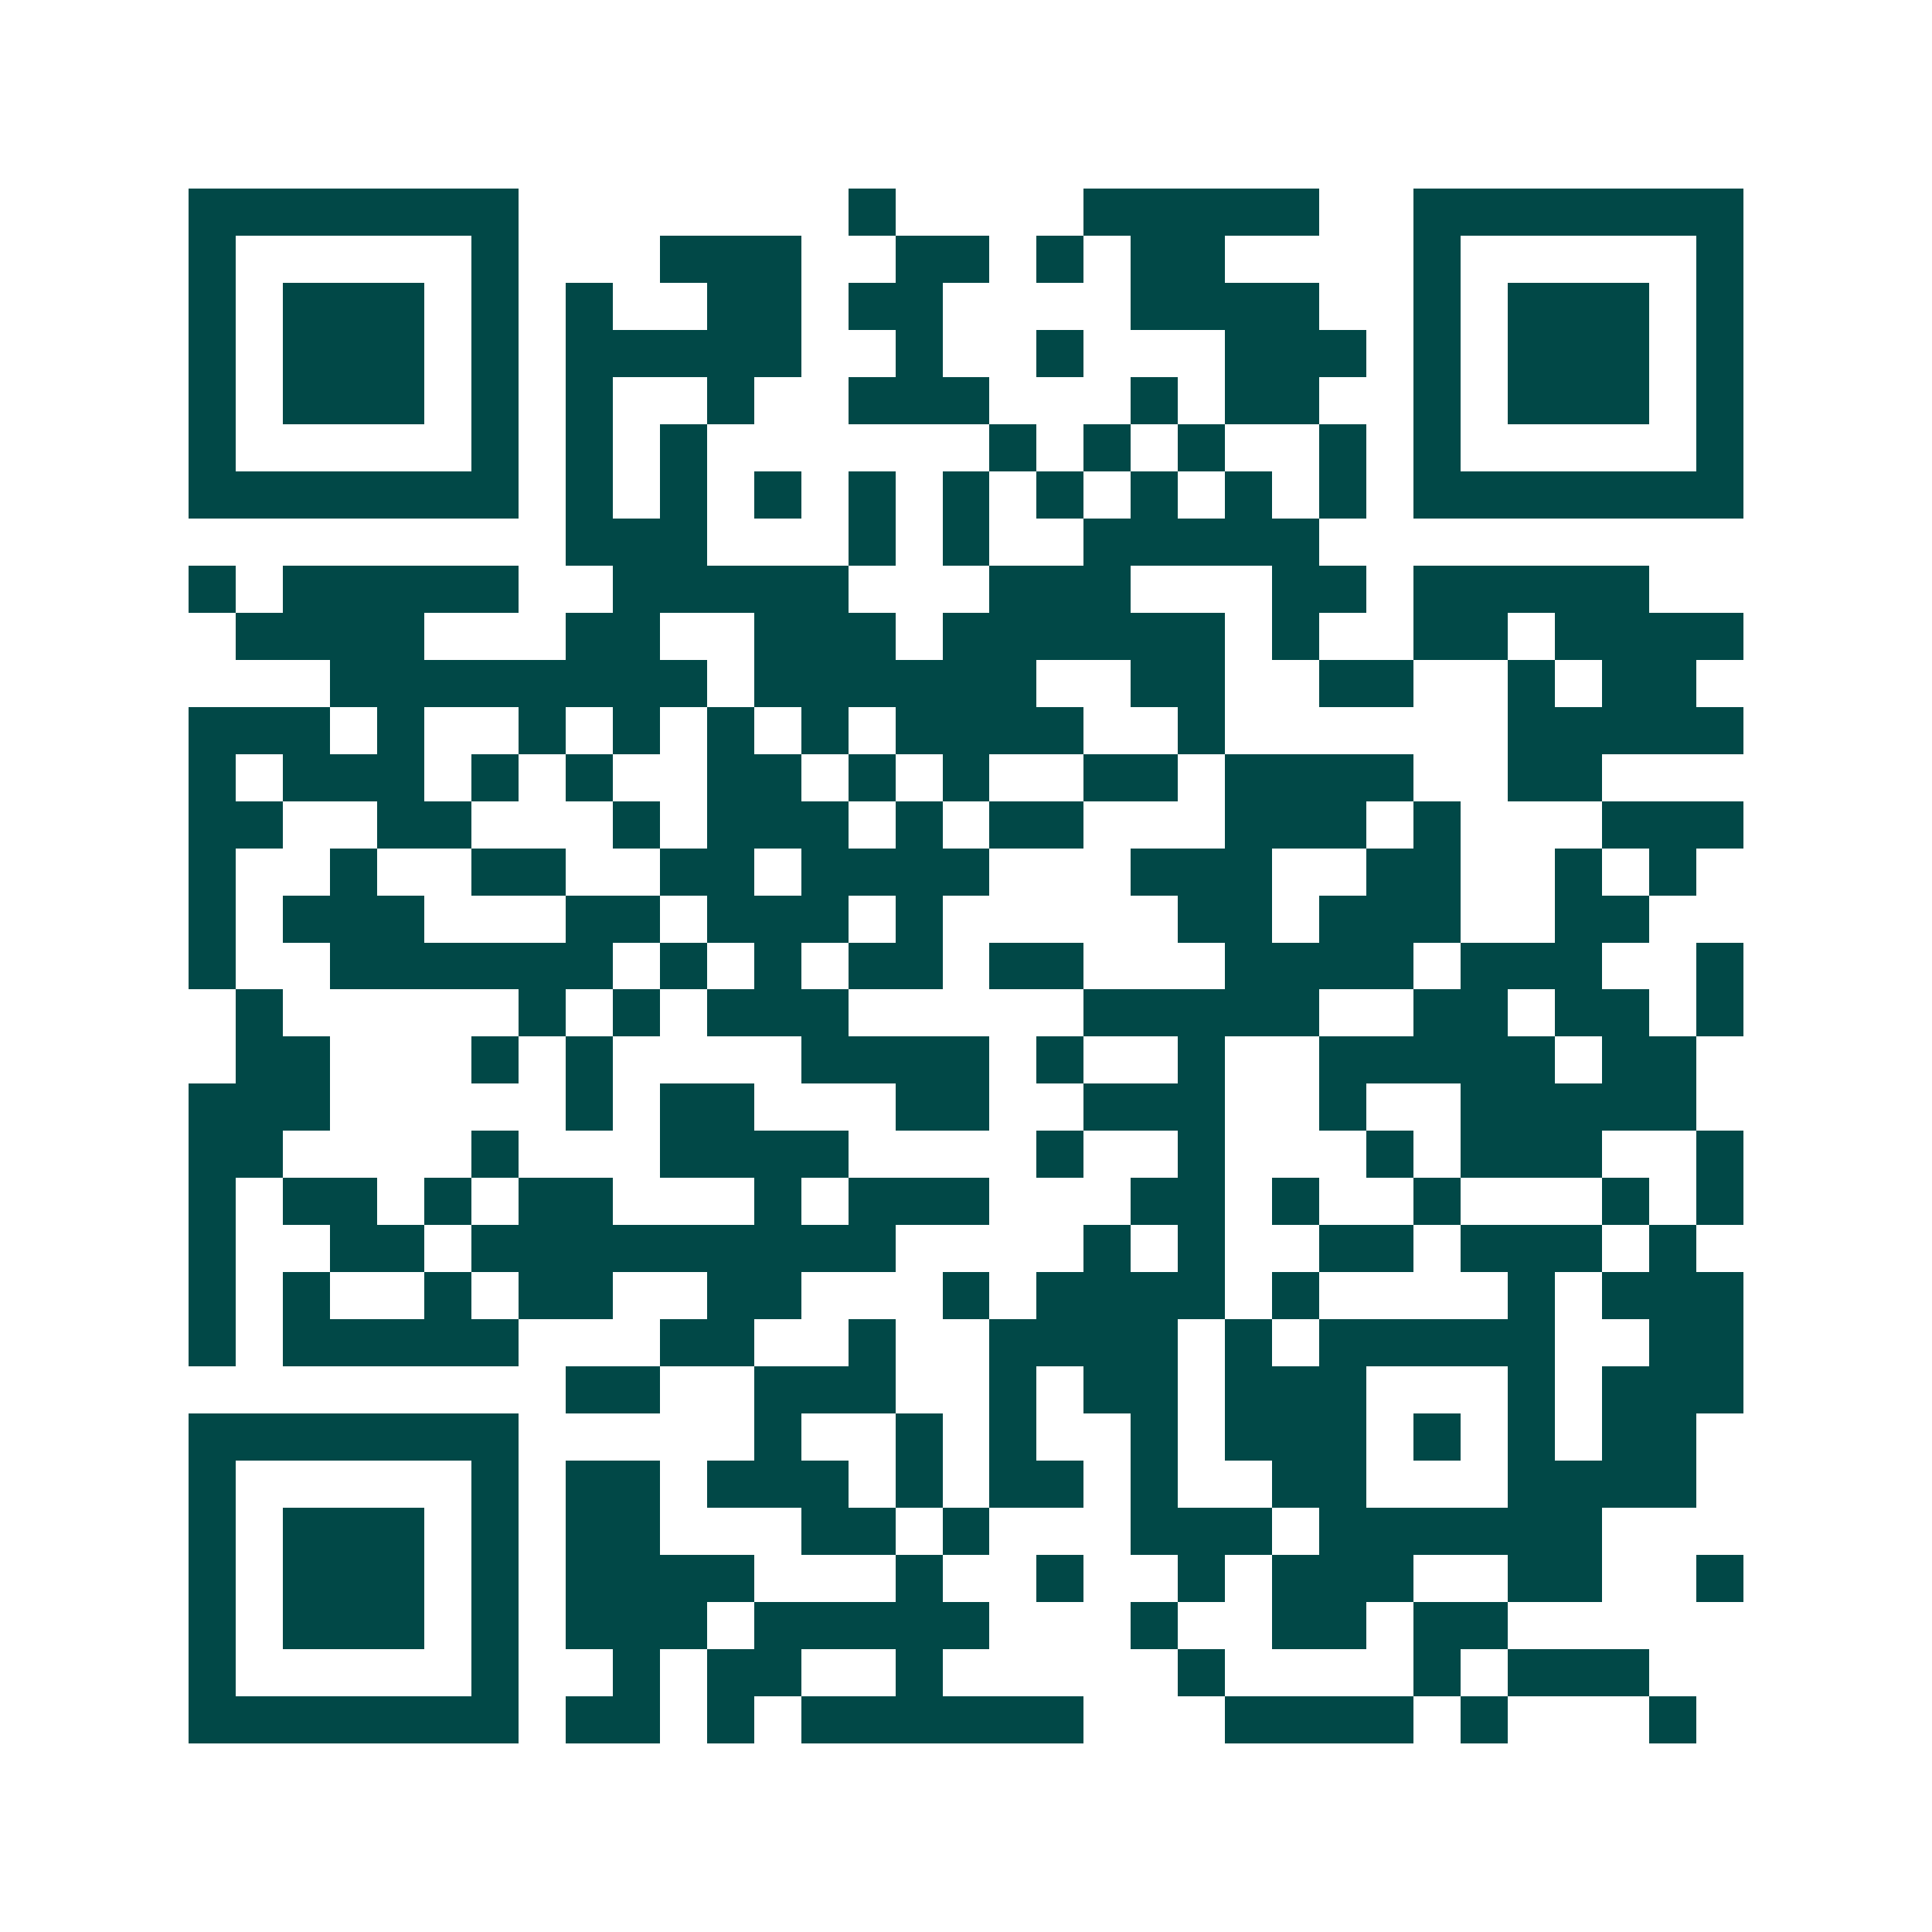 <svg xmlns="http://www.w3.org/2000/svg" width="200" height="200" viewBox="0 0 41 41" shape-rendering="crispEdges"><path fill="#ffffff" d="M0 0h41v41H0z"/><path stroke="#014847" d="M4 4.5h7m7 0h1m4 0h5m2 0h7M4 5.5h1m5 0h1m3 0h3m2 0h2m1 0h1m1 0h2m4 0h1m5 0h1M4 6.5h1m1 0h3m1 0h1m1 0h1m2 0h2m1 0h2m4 0h4m2 0h1m1 0h3m1 0h1M4 7.5h1m1 0h3m1 0h1m1 0h5m2 0h1m2 0h1m3 0h3m1 0h1m1 0h3m1 0h1M4 8.5h1m1 0h3m1 0h1m1 0h1m2 0h1m2 0h3m3 0h1m1 0h2m2 0h1m1 0h3m1 0h1M4 9.5h1m5 0h1m1 0h1m1 0h1m6 0h1m1 0h1m1 0h1m2 0h1m1 0h1m5 0h1M4 10.5h7m1 0h1m1 0h1m1 0h1m1 0h1m1 0h1m1 0h1m1 0h1m1 0h1m1 0h1m1 0h7M12 11.5h3m3 0h1m1 0h1m2 0h5M4 12.5h1m1 0h5m2 0h5m3 0h3m3 0h2m1 0h5M5 13.5h4m3 0h2m2 0h3m1 0h6m1 0h1m2 0h2m1 0h4M7 14.5h8m1 0h6m2 0h2m2 0h2m2 0h1m1 0h2M4 15.5h3m1 0h1m2 0h1m1 0h1m1 0h1m1 0h1m1 0h4m2 0h1m6 0h5M4 16.5h1m1 0h3m1 0h1m1 0h1m2 0h2m1 0h1m1 0h1m2 0h2m1 0h4m2 0h2M4 17.5h2m2 0h2m3 0h1m1 0h3m1 0h1m1 0h2m3 0h3m1 0h1m3 0h3M4 18.5h1m2 0h1m2 0h2m2 0h2m1 0h4m3 0h3m2 0h2m2 0h1m1 0h1M4 19.5h1m1 0h3m3 0h2m1 0h3m1 0h1m5 0h2m1 0h3m2 0h2M4 20.5h1m2 0h6m1 0h1m1 0h1m1 0h2m1 0h2m3 0h4m1 0h3m2 0h1M5 21.5h1m5 0h1m1 0h1m1 0h3m5 0h5m2 0h2m1 0h2m1 0h1M5 22.5h2m3 0h1m1 0h1m4 0h4m1 0h1m2 0h1m2 0h5m1 0h2M4 23.5h3m5 0h1m1 0h2m3 0h2m2 0h3m2 0h1m2 0h5M4 24.5h2m4 0h1m3 0h4m4 0h1m2 0h1m3 0h1m1 0h3m2 0h1M4 25.5h1m1 0h2m1 0h1m1 0h2m3 0h1m1 0h3m3 0h2m1 0h1m2 0h1m3 0h1m1 0h1M4 26.5h1m2 0h2m1 0h9m4 0h1m1 0h1m2 0h2m1 0h3m1 0h1M4 27.5h1m1 0h1m2 0h1m1 0h2m2 0h2m3 0h1m1 0h4m1 0h1m4 0h1m1 0h3M4 28.5h1m1 0h5m3 0h2m2 0h1m2 0h4m1 0h1m1 0h5m2 0h2M12 29.5h2m2 0h3m2 0h1m1 0h2m1 0h3m3 0h1m1 0h3M4 30.5h7m5 0h1m2 0h1m1 0h1m2 0h1m1 0h3m1 0h1m1 0h1m1 0h2M4 31.5h1m5 0h1m1 0h2m1 0h3m1 0h1m1 0h2m1 0h1m2 0h2m3 0h4M4 32.5h1m1 0h3m1 0h1m1 0h2m3 0h2m1 0h1m3 0h3m1 0h6M4 33.5h1m1 0h3m1 0h1m1 0h4m3 0h1m2 0h1m2 0h1m1 0h3m2 0h2m2 0h1M4 34.5h1m1 0h3m1 0h1m1 0h3m1 0h5m3 0h1m2 0h2m1 0h2M4 35.5h1m5 0h1m2 0h1m1 0h2m2 0h1m5 0h1m4 0h1m1 0h3M4 36.5h7m1 0h2m1 0h1m1 0h6m3 0h4m1 0h1m3 0h1"/></svg>
